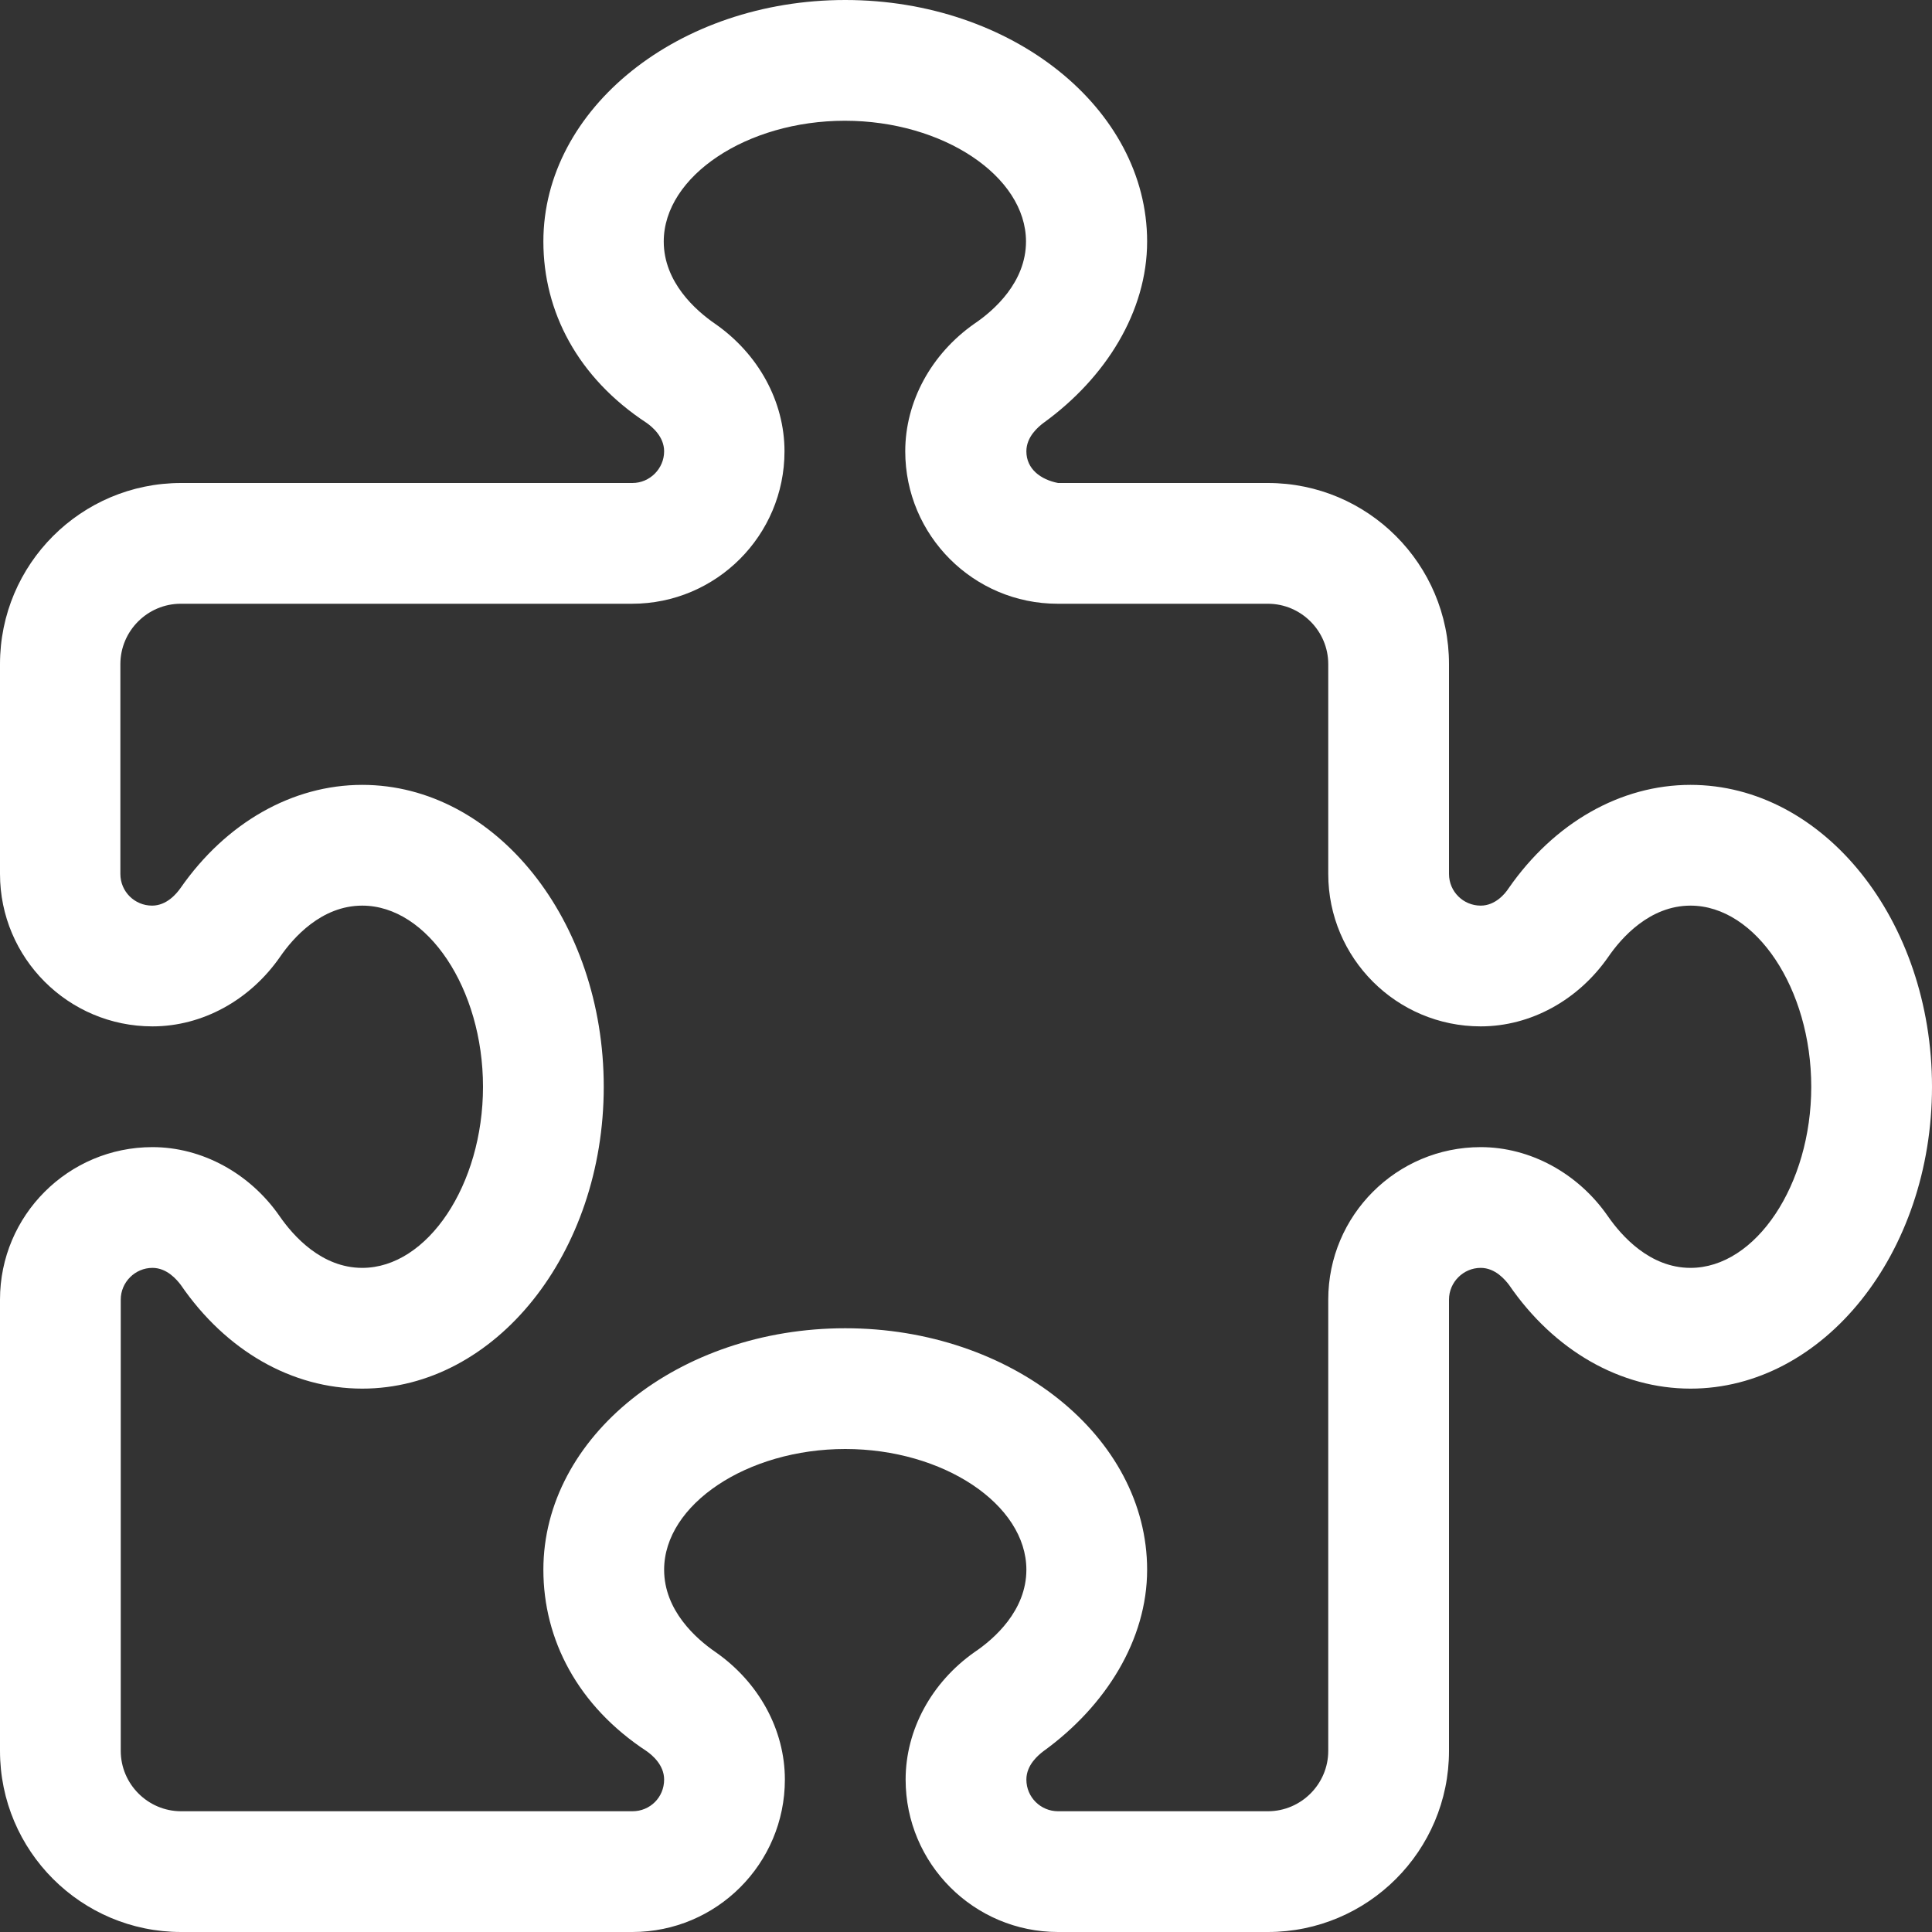 <?xml version="1.0" encoding="utf-8"?>
<!-- Generator: Adobe Illustrator 26.0.3, SVG Export Plug-In . SVG Version: 6.00 Build 0)  -->
<svg version="1.1" id="Layer_1" xmlns="http://www.w3.org/2000/svg" xmlns:xlink="http://www.w3.org/1999/xlink" x="0px" y="0px"
	 viewBox="0 0 512 512" style="enable-background:new 0 0 512 512;" xml:space="preserve">
<rect x="0" y="0" width="512" height="512" fill="#333333" stroke="none"/>
<style type="text/css">
	.st0{fill:#FFFFFF;}
</style>
<path class="st0" d="M448,208c-18.5,0-36.1,10-48.2,27.4c-0.9,1.4-3.5,4.6-7.4,4.6c-4.6,0-8.4-3.7-8.4-8.4V176c0-26.5-21.5-48-48-48
	h-55.6c-4.6-0.9-8.4-3.7-8.4-8.4c0-3.9,3.2-6.5,4.5-7.5c16.6-12,27.5-29.6,27.5-48.1c0-35.3-35.9-64-80-64s-80,28.7-80,64
	c0,18.6,9.1,36.1,27.4,48.1c1.4,1,4.6,3.6,4.6,7.5c0,4.6-3.8,8.4-8.4,8.4L48,128c-26.5,0-48,21.5-48,48v55.6
	C0,253.9,18.1,272,40.4,272c13.2,0,25.8-6.9,33.8-18.4c3.5-5.1,11-13.6,21.8-13.6c17.3,0,32,22,32,48s-14.7,48-32,48
	c-10.8,0-18.3-8.5-21.9-13.7C66.2,310.9,53.5,304,40.4,304C18.1,304,0,322.1,0,344.4V464c0,26.5,21.5,48,48,48h119.6
	c22.3,0,40.4-18.1,40.4-40.4c0-13.2-6.9-25.8-18.4-33.8c-5.1-3.5-13.6-11-13.6-21.8c0-17.3,22-32,48-32s48,14.7,48,32
	c0,10.8-8.5,18.3-13.7,21.8c-11.4,8-18.3,20.6-18.3,33.8c0,22.3,18.1,40.4,40.4,40.4H336c26.5,0,48-21.5,48-48V344.4
	c0-4.6,3.8-8.4,8.4-8.4c3.9,0,6.5,3.2,7.5,4.5C411.9,358,429.5,368,448,368c35.3,0,64-35.9,64-80S483.3,208,448,208z M448,336
	c-10.8,0-18.3-8.5-21.9-13.7c-7.9-11.4-20.6-18.3-33.7-18.3c-22.3,0-40.4,18.1-40.4,40.4V464c0,8.8-7.2,16-16,16h-55.6
	c-4.6,0-8.4-3.7-8.4-8.4c0-3.9,3.2-6.5,4.5-7.5c16.6-12,27.5-29.6,27.5-48.1c0-35.3-35.9-64-80-64s-80,28.7-80,64
	c0,18.5,9.1,36.1,27.4,48.1c1.4,1,4.6,3.6,4.6,7.5c0,4.7-3.7,8.4-8.4,8.4H48c-8.8,0-16-7.2-16-16V344.4c0-4.6,3.8-8.4,8.4-8.4
	c3.9,0,6.5,3.2,7.5,4.5C59.9,358,77.4,368,96,368c35.3,0,64-35.9,64-80s-28.7-80-64-80c-18.5,0-36.1,10-48.2,27.4
	c-1,1.4-3.6,4.6-7.5,4.6c-4.6,0-8.4-3.7-8.4-8.4V176c0-8.8,7.2-16,16-16h119.6c22.3,0,40.4-18.1,40.4-40.4
	c0-13.2-6.9-25.8-18.4-33.8c-5.1-3.5-13.6-11-13.6-21.8c0-17.3,22-32,48-32s48,14.7,48,32c0,10.8-8.5,18.3-13.7,21.8
	c-11.4,8-18.3,20.6-18.3,33.8c0,22.3,18.1,40.4,40.4,40.4H336c8.8,0,16,7.2,16,16v55.6c0,22.3,18.1,40.4,40.4,40.4
	c13.2,0,25.8-6.9,33.8-18.4c3.5-5.1,11-13.6,21.8-13.6c17.3,0,32,22,32,48S465.3,336,448,336z"/>
</svg>
